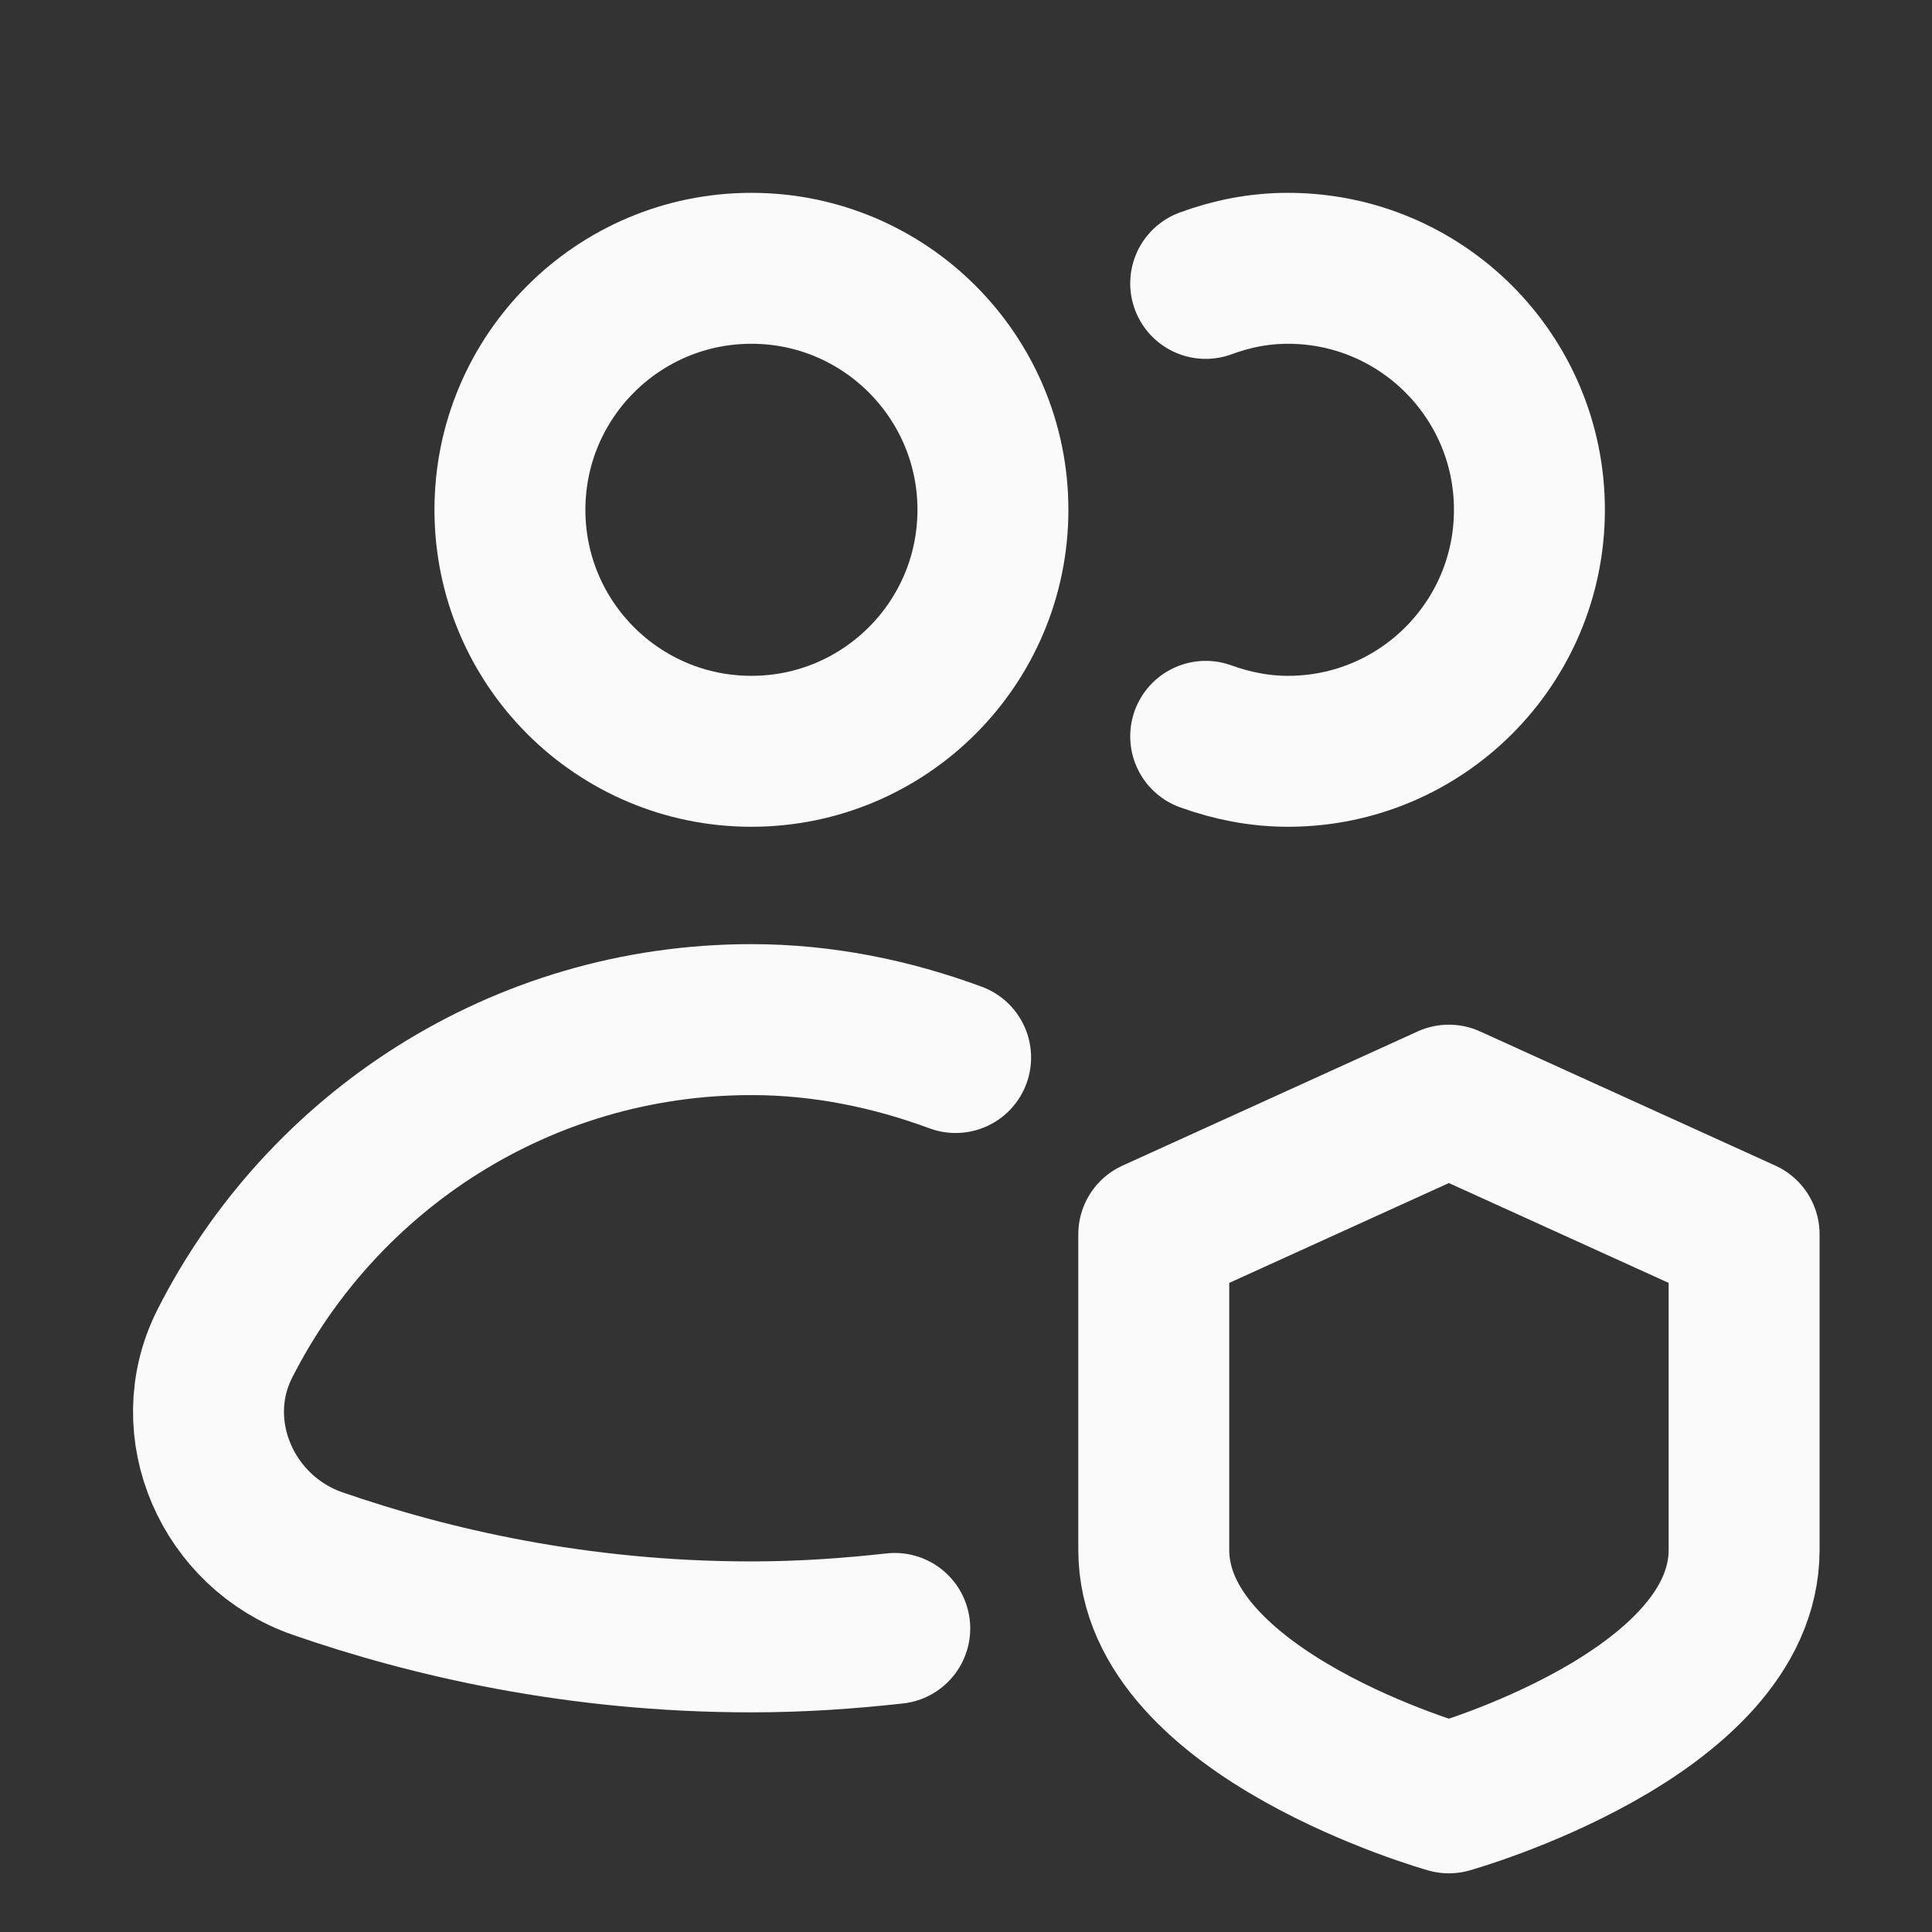 <svg width="16" height="16" viewBox="0 0 16 16" fill="none" xmlns="http://www.w3.org/2000/svg">
<rect x="0" y="0" width="16" height="16" fill="#333333" stroke="none"/>
<g clip-path="url(#clip0_1369_6820)">
<path d="M6.223 6.222C7.327 6.222 8.223 5.327 8.223 4.222C8.223 3.118 7.327 2.222 6.223 2.222C5.118 2.222 4.223 3.118 4.223 4.222C4.223 5.327 5.118 6.222 6.223 6.222Z" stroke="#FAFAFA" stroke-width="1.25" stroke-linecap="round" stroke-linejoin="round"/>
<path d="M9.985 6.098C10.198 6.175 10.426 6.222 10.666 6.222C11.771 6.222 12.666 5.327 12.666 4.222C12.666 3.117 11.771 2.222 10.666 2.222C10.426 2.222 10.198 2.268 9.985 2.347" stroke="#FAFAFA" stroke-width="1.25" stroke-linecap="round" stroke-linejoin="round"/>
<path d="M7.914 8.758C7.386 8.563 6.819 8.444 6.222 8.444C4.316 8.444 2.667 9.537 1.861 11.129C1.506 11.832 1.886 12.691 2.631 12.949C3.548 13.267 4.772 13.556 6.222 13.556C6.639 13.556 7.032 13.528 7.41 13.486" stroke="#FAFAFA" stroke-width="1.25" stroke-linecap="round" stroke-linejoin="round"/>
<path d="M11.999 9.111L14.444 10.222V12.835C14.444 14.204 11.999 14.889 11.999 14.889C11.999 14.889 9.555 14.204 9.555 12.835V10.222L11.999 9.111Z" stroke="#FAFAFA" stroke-width="1.25" stroke-linecap="round" stroke-linejoin="round"/>
</g>
<defs>
<clipPath id="clip0_1369_6820">
<rect width="16" height="16" fill="currentColor"/>
</clipPath>
</defs>
</svg>
